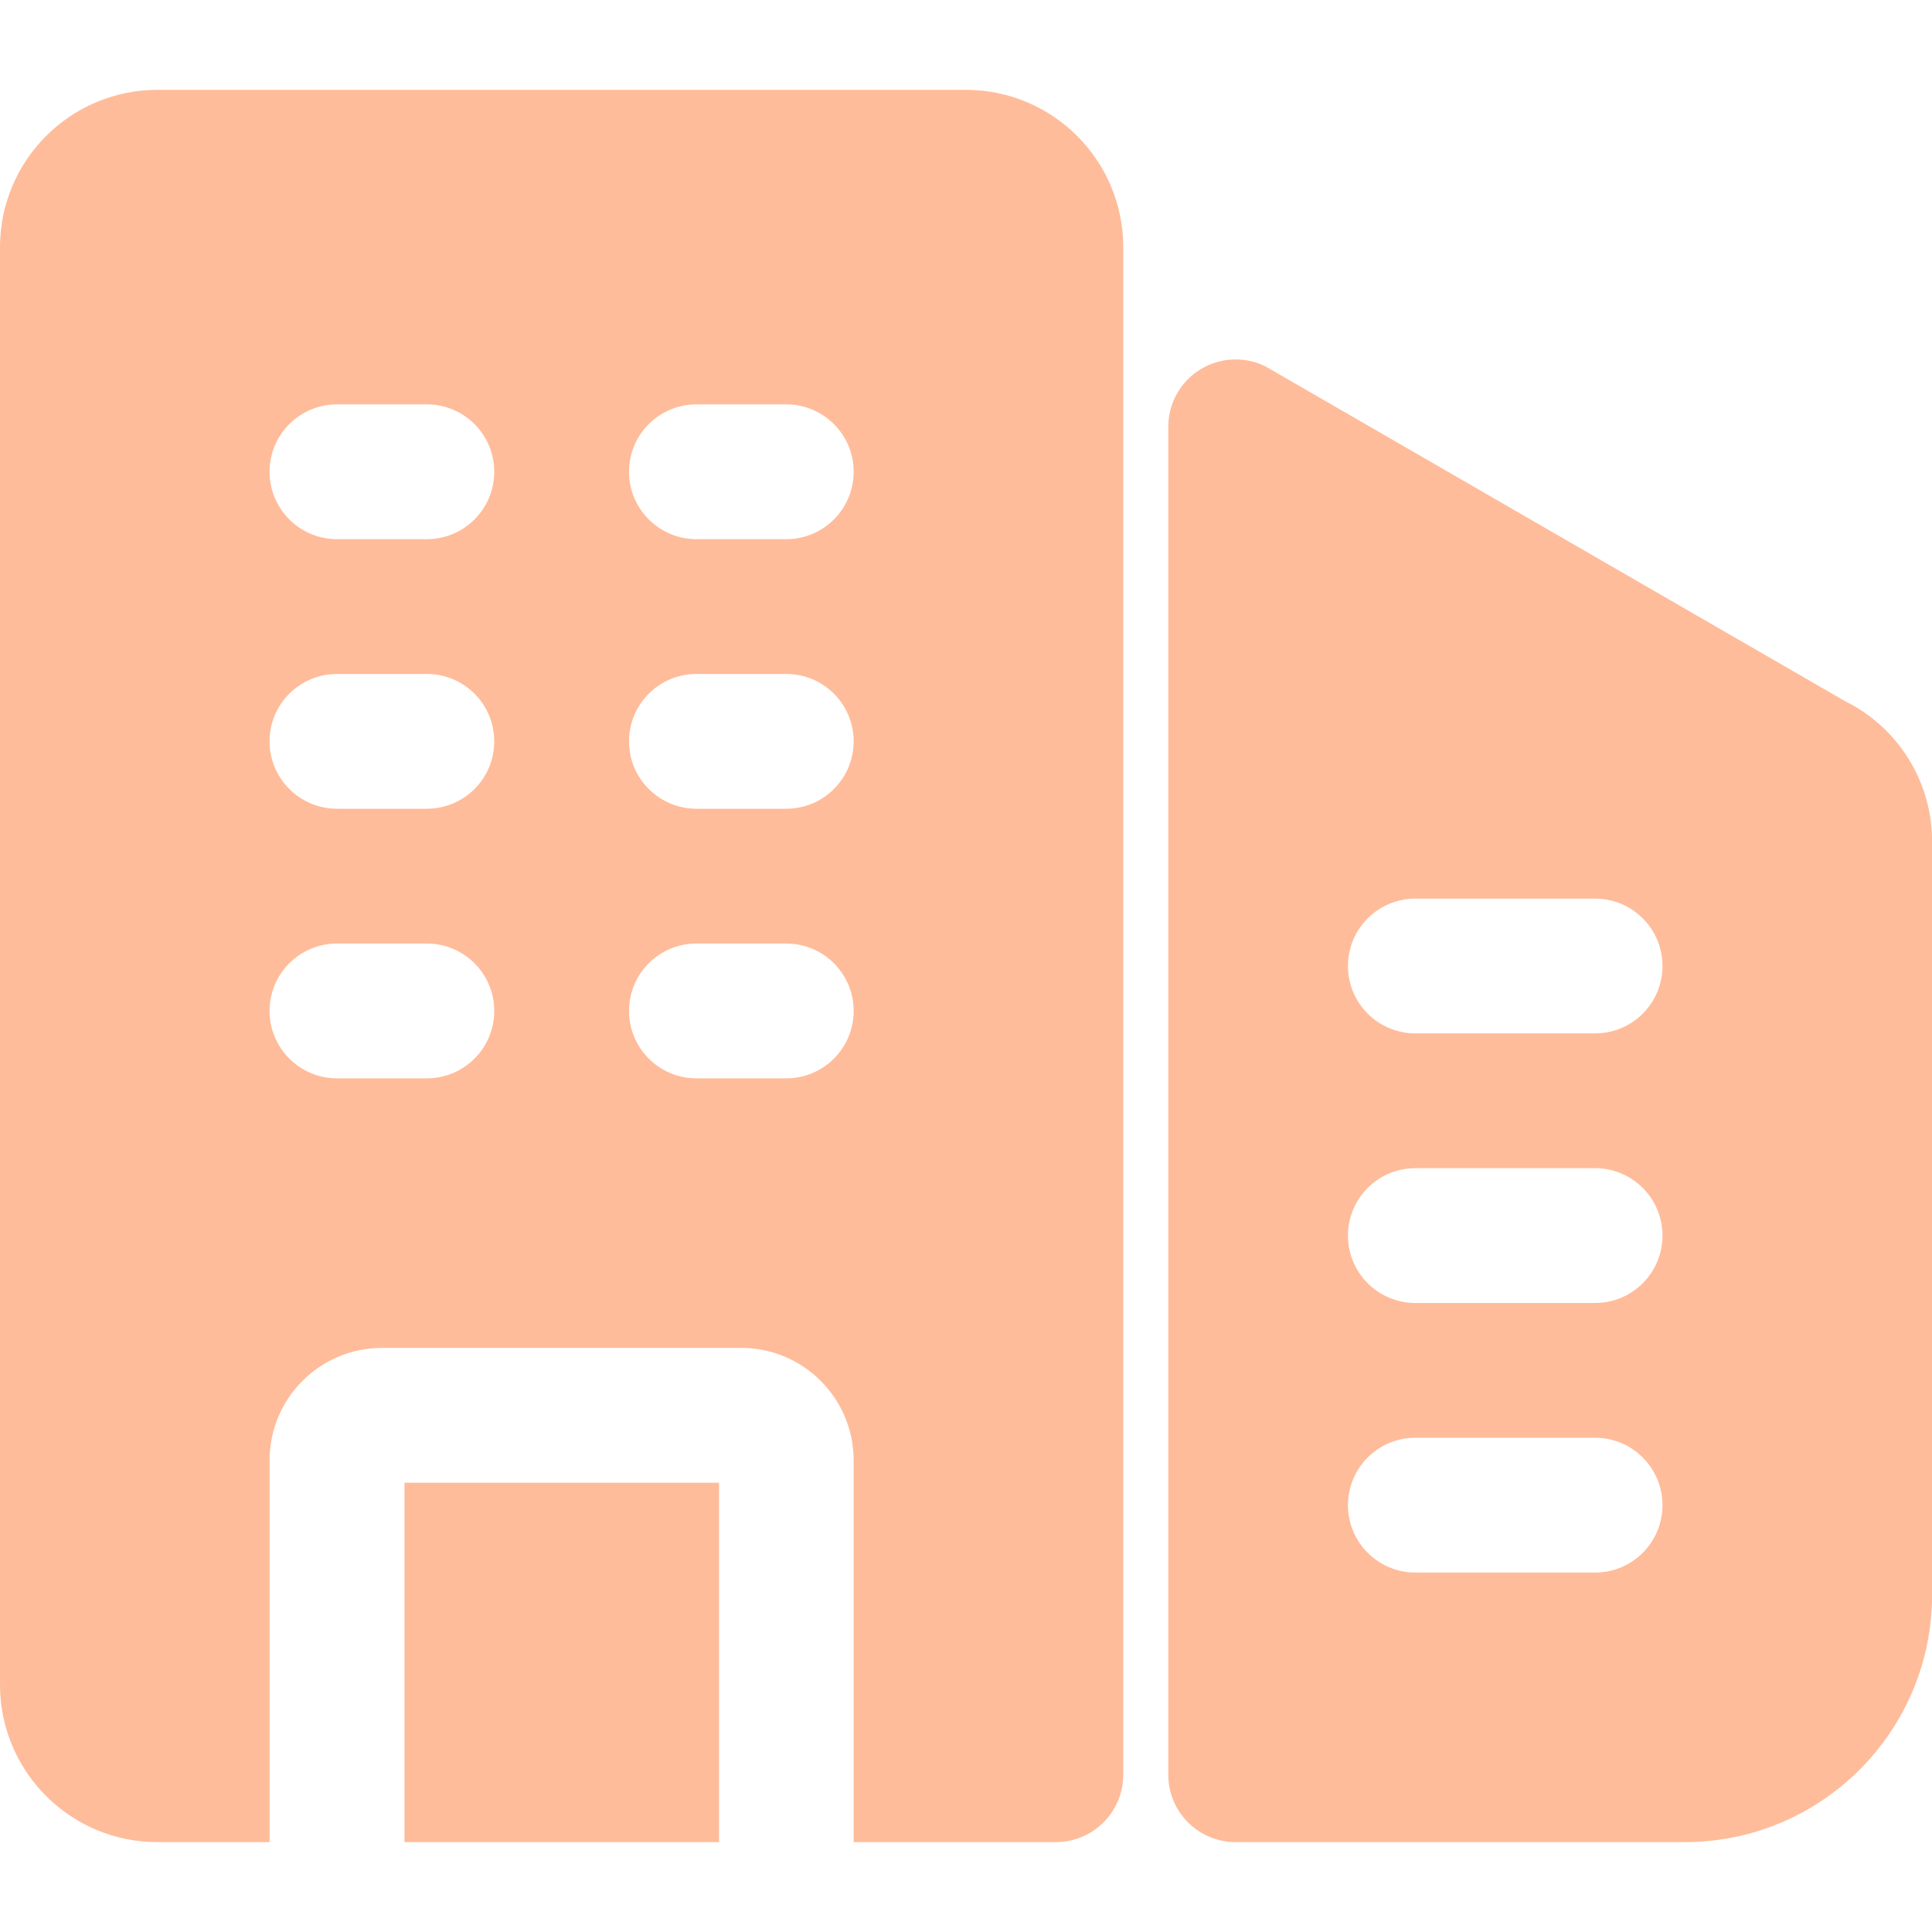 <svg width="40" height="40" viewBox="0 0 40 40" fill="none" xmlns="http://www.w3.org/2000/svg">
<g clip-path="url(#clip0_15_667)">
<path d="M38.2 14.517L26.206 7.589C25.517 7.245 24.679 7.524 24.334 8.214C24.238 8.407 24.188 8.621 24.188 8.837V36.744C24.188 37.515 24.812 38.139 25.583 38.139H34.885C37.71 38.137 39.999 35.848 40.002 33.023V17.429C40.006 16.194 39.307 15.065 38.2 14.517ZM33.025 32.558H29.304C28.533 32.558 27.908 31.933 27.908 31.163C27.908 30.392 28.533 29.767 29.304 29.767H33.025C33.795 29.767 34.42 30.392 34.42 31.163C34.42 31.933 33.795 32.558 33.025 32.558ZM33.025 26.977H29.304C28.533 26.977 27.908 26.352 27.908 25.581C27.908 24.811 28.533 24.186 29.304 24.186H33.025C33.795 24.186 34.42 24.811 34.42 25.581C34.42 26.352 33.795 26.977 33.025 26.977ZM33.025 21.395H29.304C28.533 21.395 27.908 20.771 27.908 20C27.908 19.229 28.533 18.605 29.304 18.605H33.025C33.795 18.605 34.42 19.229 34.42 20C34.42 20.771 33.795 21.395 33.025 21.395Z" fill="#FFBC9A"/>
<path d="M20 1.86H3.256C1.459 1.863 0.002 3.319 0 5.116V34.884C0.002 36.681 1.459 38.138 3.256 38.139H5.581V30.233C5.583 28.949 6.623 27.909 7.907 27.907H15.349C16.632 27.909 17.672 28.949 17.674 30.233V38.139H21.86C22.631 38.139 23.256 37.515 23.256 36.744V5.116C23.254 3.319 21.797 1.863 20 1.86ZM8.837 22.326H6.977C6.206 22.326 5.581 21.701 5.581 20.93C5.581 20.16 6.206 19.535 6.977 19.535H8.837C9.608 19.535 10.233 20.16 10.233 20.93C10.233 21.701 9.608 22.326 8.837 22.326ZM8.837 16.744H6.977C6.206 16.744 5.581 16.119 5.581 15.349C5.581 14.578 6.206 13.954 6.977 13.954H8.837C9.608 13.954 10.233 14.578 10.233 15.349C10.233 16.119 9.608 16.744 8.837 16.744ZM8.837 11.163H6.977C6.206 11.163 5.581 10.538 5.581 9.767C5.581 8.997 6.206 8.372 6.977 8.372H8.837C9.608 8.372 10.233 8.997 10.233 9.767C10.233 10.538 9.608 11.163 8.837 11.163ZM16.279 22.326H14.419C13.648 22.326 13.023 21.701 13.023 20.93C13.023 20.16 13.648 19.535 14.419 19.535H16.279C17.05 19.535 17.674 20.16 17.674 20.93C17.674 21.701 17.05 22.326 16.279 22.326ZM16.279 16.744H14.419C13.648 16.744 13.023 16.119 13.023 15.349C13.023 14.578 13.648 13.954 14.419 13.954H16.279C17.05 13.954 17.674 14.578 17.674 15.349C17.674 16.119 17.05 16.744 16.279 16.744ZM16.279 11.163H14.419C13.648 11.163 13.023 10.538 13.023 9.767C13.023 8.997 13.648 8.372 14.419 8.372H16.279C17.05 8.372 17.674 8.997 17.674 9.767C17.674 10.538 17.05 11.163 16.279 11.163Z" fill="#FFBC9A"/>
<path d="M8.375 30.698H14.887V38.139H8.375V30.698Z" fill="#FFBC9A"/>
</g>
<defs>
<clipPath id="clip0_15_667">
<rect width="40" height="40" fill="white"/>
</clipPath>
</defs>
</svg>
